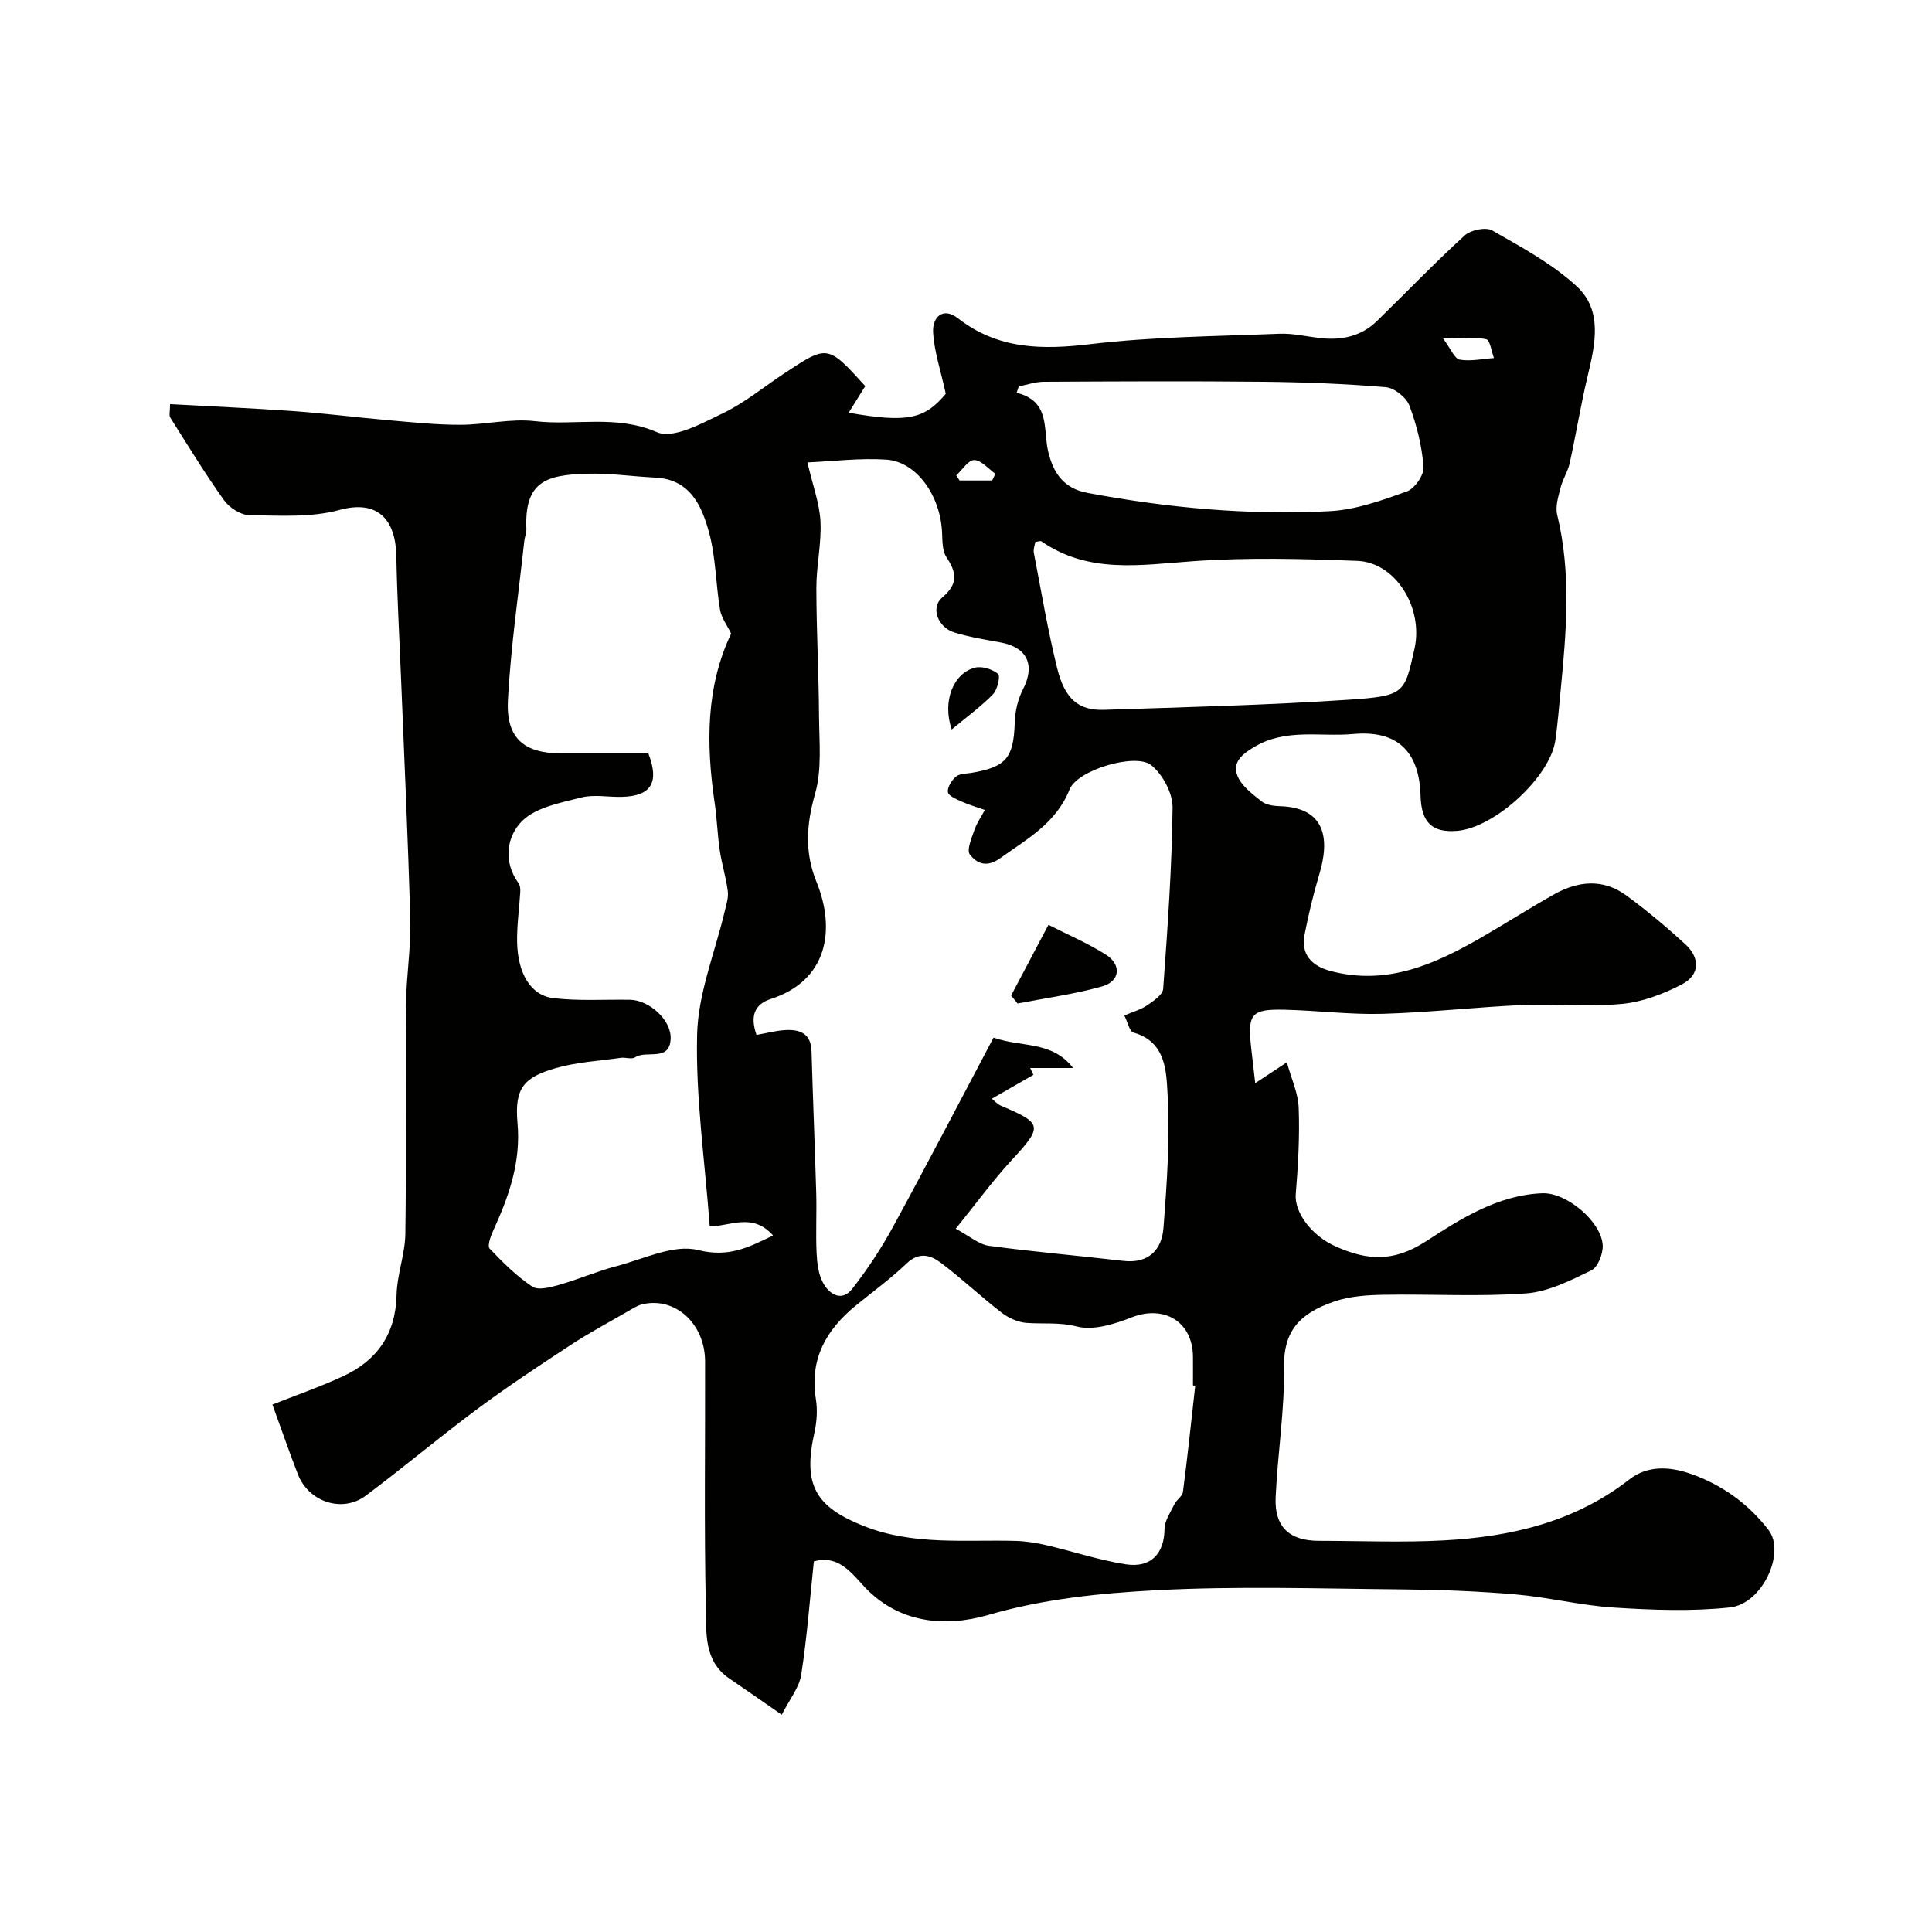 <svg enable-background="new 0 0 400 400" viewBox="0 0 400 400" xmlns="http://www.w3.org/2000/svg"><g fill="#010100"><path d="m168.5 323.27c-.83 7.87-1.41 15.73-2.62 23.49-.41 2.64-2.39 5.03-4.02 8.26-4.18-2.89-7.47-5.21-10.81-7.47-5.39-3.64-4.79-9.55-4.91-14.7-.37-16.99-.11-34-.16-50.99-.02-7.83-6.21-13.43-13-11.82-1.05.25-2.02.91-2.98 1.46-3.92 2.26-7.92 4.39-11.7 6.87-6.52 4.27-13.03 8.57-19.29 13.21-7.89 5.85-15.41 12.19-23.27 18.08-4.84 3.62-11.81 1.33-14.04-4.37-1.81-4.63-3.42-9.33-5.3-14.49 4.73-1.87 9.78-3.62 14.6-5.85 7.1-3.28 10.93-8.77 11.11-16.89.09-4.21 1.75-8.38 1.81-12.58.23-15.86 0-31.73.14-47.59.05-5.77 1.03-11.55.88-17.3-.45-16.87-1.26-33.74-1.93-50.61-.33-8.27-.8-16.53-.95-24.8-.14-7.71-3.91-11.75-11.77-9.6-5.89 1.61-12.42 1.16-18.66 1.08-1.8-.02-4.15-1.55-5.25-3.1-3.95-5.53-7.5-11.35-11.13-17.11-.29-.46-.04-1.27-.04-2.78 8.65.48 17.19.85 25.7 1.46 6.55.47 13.07 1.31 19.61 1.88 4.92.43 9.87.95 14.8.94 5.15-.01 10.39-1.34 15.43-.75 8.35.97 16.78-1.4 25.26 2.28 3.39 1.47 9.32-1.84 13.64-3.91 4.52-2.17 8.5-5.47 12.72-8.26 8.99-5.96 8.99-5.95 16.77 2.63-1.1 1.77-2.27 3.64-3.43 5.51 12.23 2.16 15.77 1.28 20.1-3.92-1.08-4.96-2.42-8.84-2.62-12.77-.16-3.01 1.97-5.32 5.13-2.87 8.34 6.49 17.45 6.55 27.46 5.36 12.93-1.54 26.04-1.62 39.09-2.15 2.75-.11 5.53.55 8.3.88 4.46.53 8.58-.27 11.89-3.49 6.07-5.91 11.94-12.04 18.19-17.75 1.25-1.14 4.38-1.79 5.7-1.03 6.07 3.48 12.41 6.88 17.49 11.57 5.41 4.99 3.84 11.97 2.28 18.52-1.44 6-2.41 12.1-3.74 18.12-.38 1.72-1.44 3.29-1.87 5.01-.46 1.84-1.14 3.92-.71 5.66 2.95 12.11 1.89 24.25.71 36.41-.33 3.43-.61 6.87-1.09 10.27-1.08 7.59-12.56 18.11-20.33 18.75-5.03.41-7.42-1.56-7.58-7.27-.26-9.42-5.04-13.59-13.91-12.78-6.82.62-13.87-1.21-20.37 2.59-2.56 1.49-4.78 3.21-3.62 6.09.84 2.09 3.08 3.74 4.97 5.25.92.74 2.45.97 3.71 1.01 9.64.24 10.46 6.86 8.23 14.2-1.22 4.04-2.19 8.18-3.01 12.32-.83 4.16 1.42 6.6 5.56 7.66 11.61 2.97 21.44-1.47 31.05-7.01 5.09-2.93 10.03-6.12 15.16-8.98 4.92-2.74 10.08-3.19 14.81.28 4.23 3.1 8.27 6.49 12.15 10.03 3.25 2.96 3.11 6.47-.69 8.43s-8.09 3.6-12.29 4c-6.77.65-13.66-.07-20.48.23-9.71.43-19.4 1.55-29.11 1.83-6.75.19-13.53-.69-20.3-.85-6.93-.16-7.7.85-6.93 7.88.24 2.23.51 4.45.84 7.33 2.4-1.58 4.15-2.74 6.55-4.32.9 3.31 2.34 6.35 2.45 9.45.22 5.95-.12 11.94-.61 17.88-.29 3.5 2.96 8.45 8.38 10.84 6.28 2.77 11.74 3.33 18.57-1.1 7.11-4.62 14.92-9.62 24.12-9.96 5.03-.18 12.18 5.87 12.48 10.72.11 1.75-.98 4.58-2.34 5.24-4.3 2.09-8.92 4.44-13.55 4.78-9.78.71-19.65.1-29.48.28-3.42.06-7 .3-10.19 1.39-7.34 2.49-10.51 6.28-10.41 13.45.13 9.01-1.33 18.04-1.74 27.08-.28 6.12 2.85 9.01 8.88 9.02 8.67.01 17.35.38 25.99-.09 13.85-.75 27.04-3.8 38.36-12.62 3.73-2.91 8.26-2.69 12.56-1.21 6.54 2.25 12.02 6.2 16.24 11.65 3.62 4.68-1.25 15.34-7.97 16.06-7.92.85-16.04.54-24.03.03-6.83-.43-13.58-2.14-20.41-2.73-7.9-.68-15.86-.97-23.79-1.04-16.86-.15-33.75-.71-50.57.18-11.64.62-23.28 1.78-34.8 5.13-8.89 2.58-18.78 1.81-26.03-6.31-2.67-2.95-5.35-6.13-10.04-4.79zm64.28-113.02c1.81-.78 3.4-1.21 4.69-2.09 1.32-.91 3.26-2.19 3.35-3.42.91-12.51 1.81-25.04 1.95-37.57.03-2.97-2.06-6.84-4.42-8.75-3.22-2.6-15.29.98-16.9 5.01-2.81 7.03-8.76 10.22-14.33 14.23-2.86 2.06-4.9 1.1-6.32-.74-.71-.92.37-3.41.94-5.08.5-1.46 1.43-2.77 2.16-4.15-1.59-.56-3.23-1.03-4.77-1.72-1.09-.49-2.74-1.17-2.87-1.96-.16-.99.77-2.46 1.66-3.22.76-.64 2.12-.6 3.23-.78 7.21-1.22 8.71-3.14 8.94-10.42.07-2.32.65-4.83 1.71-6.89 2.57-4.99.9-8.69-4.69-9.7-3.19-.58-6.42-1.1-9.51-2.05-3.45-1.07-4.99-5.15-2.52-7.25 3.35-2.84 2.99-5.14.86-8.36-.89-1.35-.81-3.43-.9-5.2-.37-7.59-5.31-14.57-11.55-14.98-5.43-.36-10.94.34-16.32.58 1.11 4.78 2.51 8.47 2.7 12.22.23 4.57-.86 9.19-.85 13.79.01 8.82.5 17.65.55 26.47.04 5.39.63 11.07-.81 16.11-1.81 6.32-2.19 12.14.25 18.15 4.17 10.24 2.15 20.61-9.41 24.34-3.44 1.11-4.32 3.62-2.97 7.45 1.98-.35 3.86-.86 5.76-.99 3.08-.21 5.52.55 5.63 4.39.28 9.77.69 19.53.97 29.3.12 4.16-.12 8.34.08 12.49.1 2.08.38 4.37 1.34 6.15 1.29 2.37 3.86 3.98 6.01 1.26 3.2-4.08 6.08-8.48 8.56-13.03 7.08-12.98 13.89-26.11 20.72-39.01 5.94 2.08 12.07.6 16.48 6.29-3.61 0-6.25 0-8.89 0 .22.47.44.95.66 1.42-2.79 1.6-5.57 3.2-8.59 4.93.36.28 1.07 1.12 1.97 1.5 8.57 3.62 8.58 4.24 2.12 11.23-3.95 4.28-7.39 9.02-11.58 14.2 2.93 1.55 4.8 3.25 6.87 3.53 9.24 1.25 18.55 2.04 27.82 3.12 5.24.61 7.97-2.28 8.32-6.8.72-9.22 1.36-18.52.85-27.73-.26-4.74-.34-10.85-7.06-12.74-.82-.24-1.17-2.11-1.89-3.53zm-81.4-79.07c-.83-1.73-2.02-3.25-2.3-4.94-.89-5.32-.87-10.86-2.28-16.01-1.51-5.52-3.91-11-11.13-11.35-4.76-.23-9.52-.95-14.26-.8-8.31.26-12.87 1.57-12.43 11.5.03.8-.35 1.6-.43 2.41-1.19 10.96-2.8 21.9-3.39 32.89-.43 8.01 3.31 11.11 11.19 11.11h17.89c2.32 6.02.58 8.83-5.45 8.99-2.83.08-5.81-.54-8.47.14-4.28 1.1-9.35 2.01-12.23 4.87-3.14 3.12-4.02 8.37-.72 12.89.33.46.38 1.22.34 1.83-.2 3.43-.71 6.87-.65 10.29.11 6.48 2.79 11.07 7.44 11.64 5.26.64 10.64.26 15.96.35 3.94.07 8.59 4.18 8.39 8.12-.24 4.79-5 2.25-7.37 3.8-.7.46-1.97-.04-2.95.1-4.52.64-9.16.89-13.5 2.14-6.69 1.92-8.52 4.26-7.89 11.32.74 8.2-1.82 15.32-5.09 22.46-.51 1.11-1.17 3.06-.68 3.58 2.72 2.85 5.56 5.69 8.81 7.86 1.24.83 3.75.16 5.54-.34 4.04-1.15 7.93-2.85 11.99-3.91 5.6-1.47 11.79-4.57 16.82-3.31 6.42 1.6 10.51-.6 15.52-3.01-4.24-4.9-9.19-1.8-13.11-1.91-1-13.5-2.93-26.65-2.61-39.74.21-8.52 3.71-16.97 5.71-25.45.32-1.38.82-2.84.64-4.2-.36-2.84-1.24-5.6-1.66-8.44-.48-3.24-.57-6.54-1.05-9.78-1.79-12.16-1.84-24.11 3.41-35.1zm96.08 155.72c-.16-.02-.31-.04-.47-.06 0-2 .02-4 0-6-.09-7.23-5.99-10.71-12.7-8.09-3.55 1.39-7.91 2.77-11.33 1.89-3.63-.93-6.96-.49-10.43-.75-1.77-.13-3.72-1.01-5.15-2.11-4.28-3.31-8.24-7.05-12.55-10.31-2.12-1.6-4.51-2.37-7.09.09-3.31 3.16-7.04 5.87-10.59 8.77-6.12 5.01-9.56 11.08-8.23 19.34.36 2.24.2 4.69-.3 6.92-2.43 10.86.18 15.43 10.41 19.43 10.22 3.99 20.8 2.71 31.3 3.01 2.09.06 4.21.4 6.25.87 5.51 1.28 10.92 3.1 16.49 3.97 5.25.82 7.98-2.27 8.03-7.28.02-1.74 1.24-3.5 2.06-5.18.44-.91 1.63-1.61 1.75-2.5.96-7.32 1.73-14.67 2.55-22.01zm-33.11-174.7c-.11.7-.45 1.51-.31 2.23 1.54 7.98 2.88 16.01 4.83 23.9 1.57 6.38 4.43 8.79 9.63 8.63 16.87-.55 33.75-.96 50.58-2.08 11.74-.78 11.71-1.26 13.78-10.58 1.88-8.48-3.91-17.88-11.87-18.18-11.31-.43-22.7-.73-33.97.07-10.88.77-21.62 2.66-31.4-4.11-.23-.15-.66.05-1.27.12zm-3.42-32.2c-.15.44-.3.88-.45 1.32 7.05 1.75 5.45 7.6 6.53 12.15 1.06 4.46 3.18 7.65 8.16 8.58 16.58 3.11 33.31 4.65 50.14 3.78 5.4-.28 10.8-2.23 15.96-4.08 1.63-.58 3.6-3.43 3.46-5.09-.34-4.3-1.4-8.65-2.93-12.69-.64-1.7-3.12-3.66-4.9-3.81-8.42-.71-16.88-1.03-25.33-1.12-15.16-.16-30.33-.08-45.49 0-1.72.01-3.43.62-5.15.96zm87.82-9.95c1.65 2.21 2.4 4.22 3.46 4.41 2.28.39 4.72-.16 7.1-.33-.52-1.36-.82-3.72-1.6-3.89-2.35-.53-4.88-.19-8.96-.19zm-100.77 28.37c.23.35.46.7.69 1.06h6.75c.22-.46.44-.92.66-1.39-1.46-1.03-2.9-2.81-4.38-2.84-1.22-.02-2.48 2.04-3.72 3.17z"/><path d="m217.07 191.48c4 2.04 8.17 3.8 11.93 6.2 3.27 2.08 2.89 5.51-.84 6.55-5.71 1.6-11.64 2.4-17.48 3.53-.45-.55-.89-1.1-1.34-1.65 2.47-4.66 4.93-9.32 7.73-14.63z"/><path d="m197.04 151.03c-2.01-5.92.38-11.67 4.82-12.8 1.45-.37 3.59.32 4.78 1.29.51.42-.13 3.26-1.05 4.22-2.42 2.49-5.28 4.56-8.55 7.29z"/></g></svg>